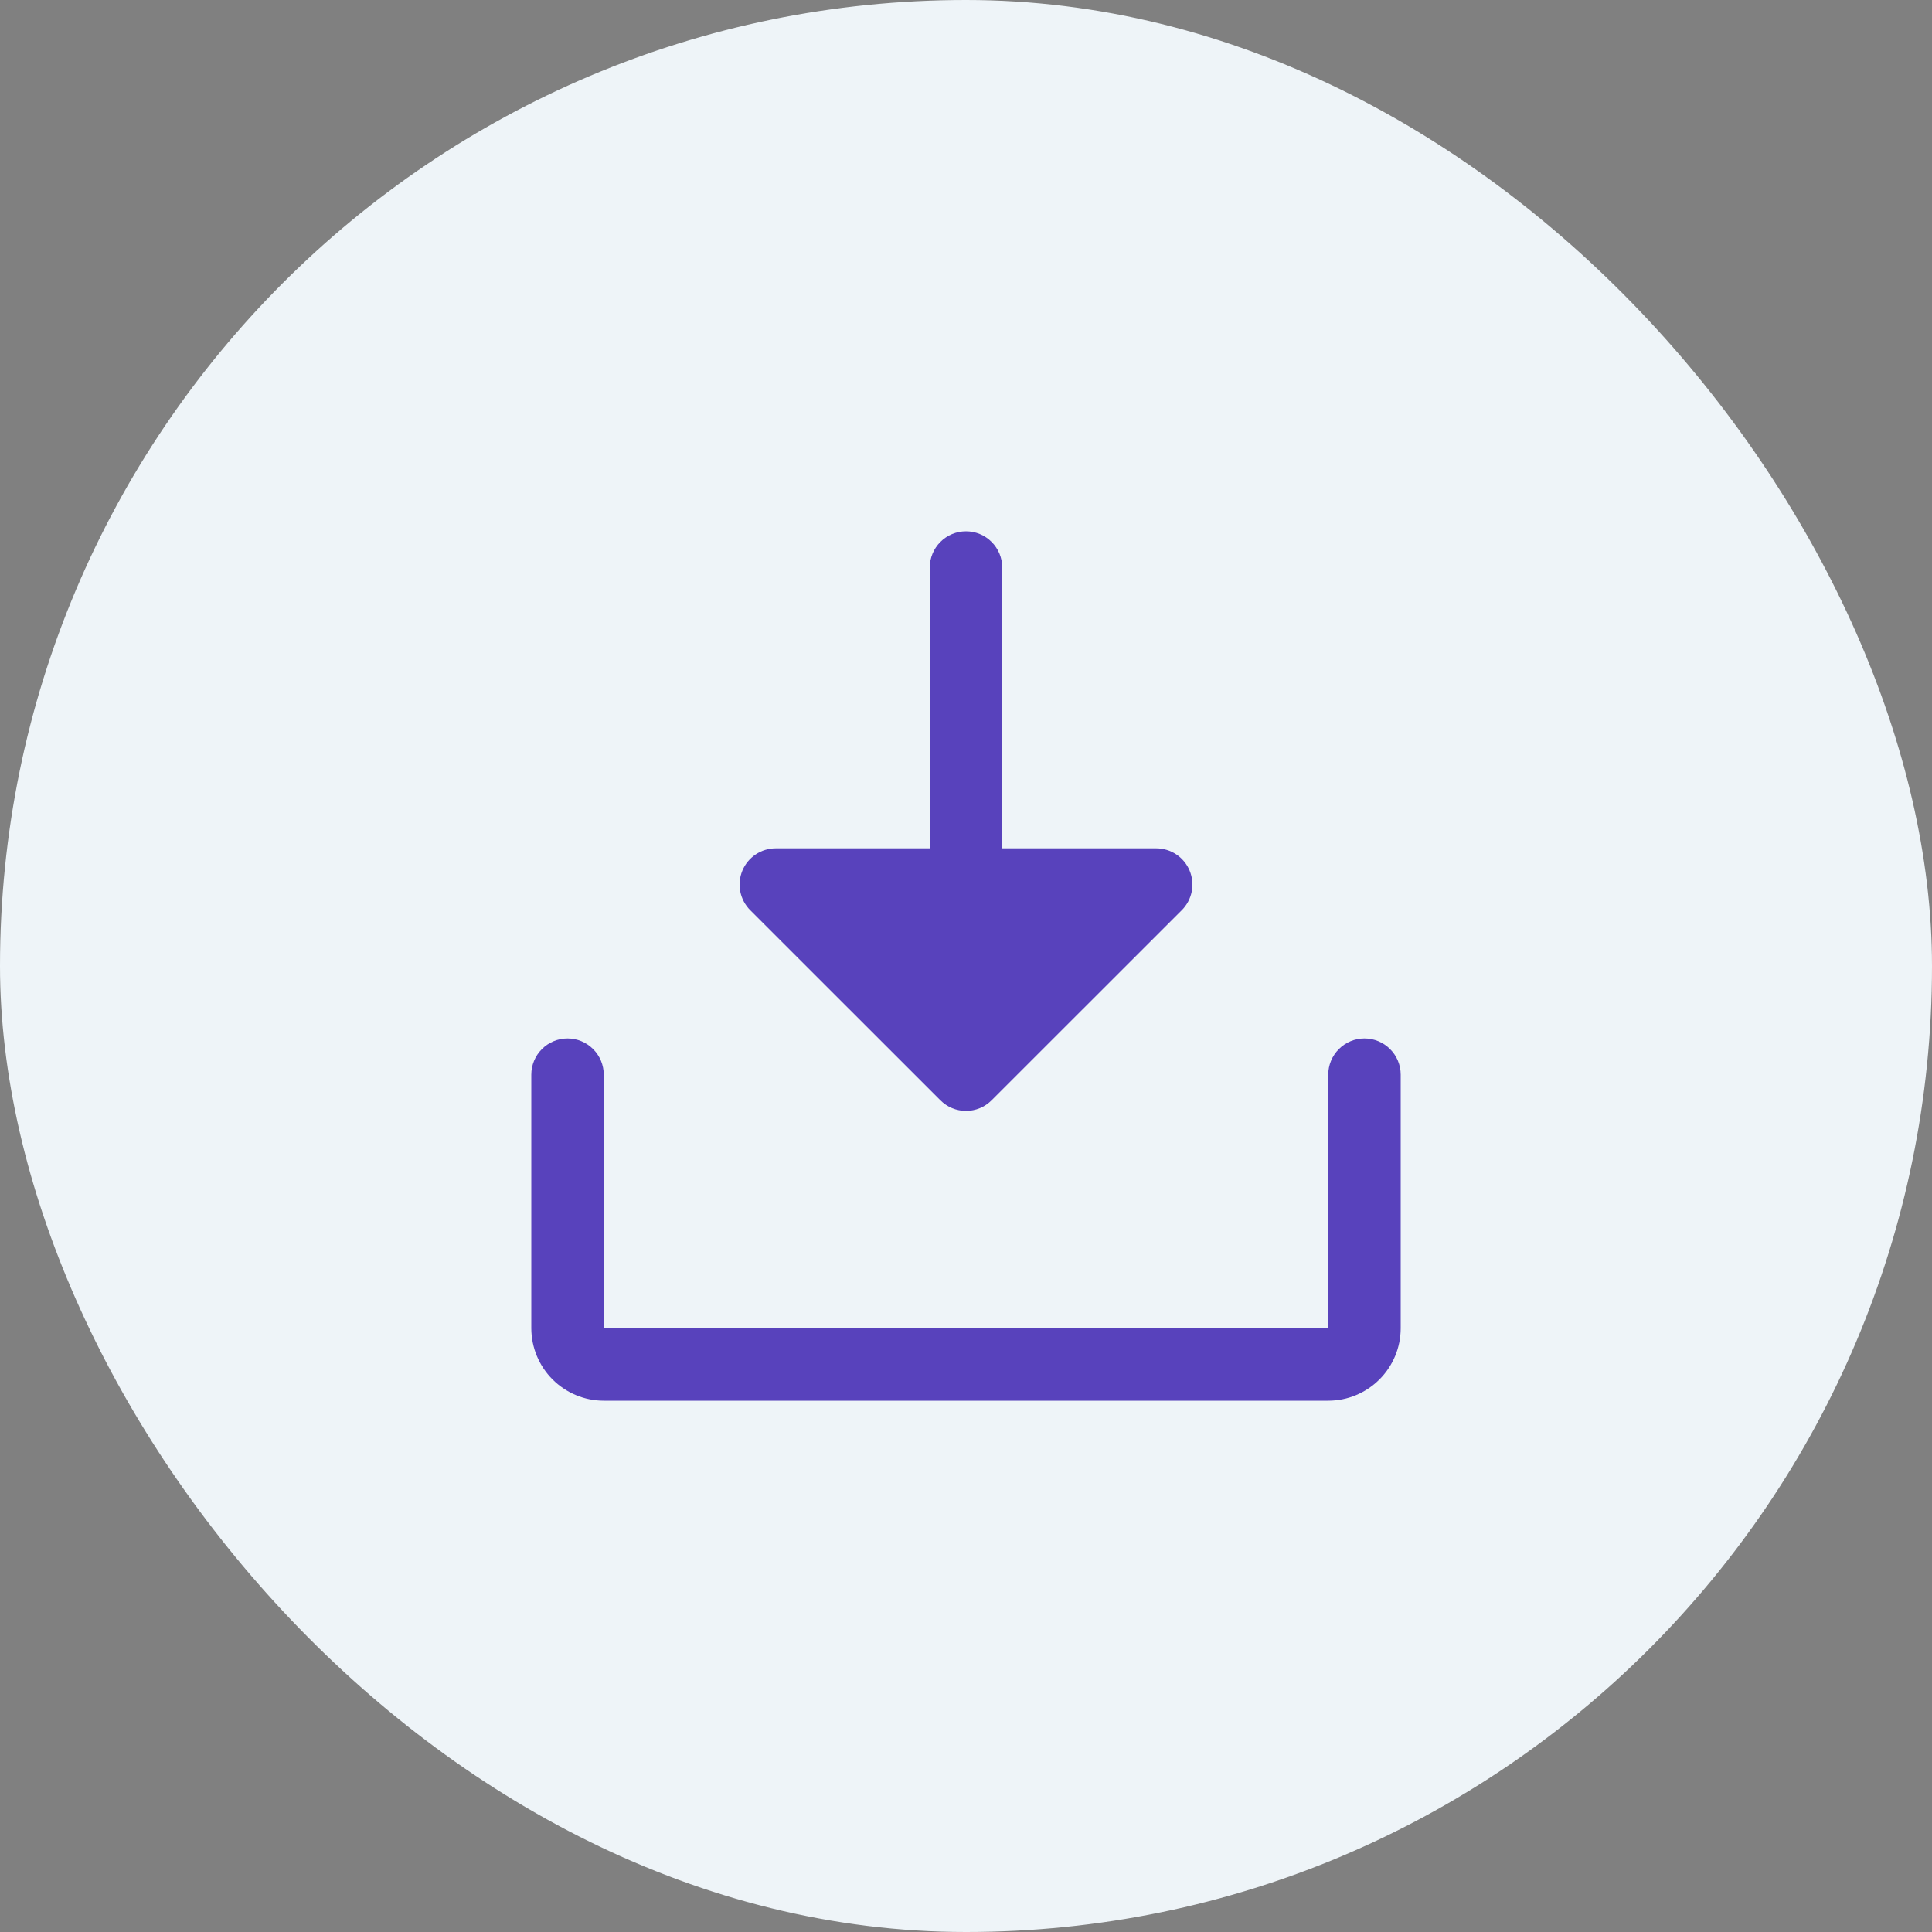 <svg width="40" height="40" viewBox="0 0 40 40" fill="none" xmlns="http://www.w3.org/2000/svg">
<rect x="0" y="0" width="40" height="40" fill="#808080" stroke="none"/>
<rect width="40" height="40" rx="20" fill="#EEF4F8"/>
<path d="M15.532 18.844C15.427 18.739 15.356 18.605 15.327 18.46C15.298 18.314 15.313 18.164 15.37 18.026C15.426 17.89 15.523 17.772 15.646 17.69C15.769 17.608 15.914 17.564 16.062 17.564H19.25V11.75C19.25 11.551 19.329 11.36 19.47 11.22C19.61 11.079 19.801 11 20 11C20.199 11 20.39 11.079 20.53 11.22C20.671 11.36 20.75 11.551 20.75 11.75V17.564H23.938C24.086 17.564 24.231 17.608 24.354 17.69C24.477 17.772 24.574 17.89 24.63 18.026C24.687 18.164 24.702 18.314 24.673 18.46C24.644 18.605 24.573 18.739 24.468 18.844L20.53 22.78C20.39 22.921 20.199 23 20 23C19.801 23 19.61 22.921 19.47 22.78L15.532 18.844ZM28.25 21.5C28.051 21.5 27.86 21.579 27.72 21.72C27.579 21.86 27.5 22.051 27.5 22.25V27.5H12.5V22.25C12.5 22.051 12.421 21.86 12.28 21.72C12.14 21.579 11.949 21.5 11.75 21.5C11.551 21.5 11.36 21.579 11.22 21.72C11.079 21.86 11 22.051 11 22.25V27.5C11.001 27.898 11.159 28.279 11.44 28.56C11.721 28.841 12.102 29 12.5 29H27.5C27.898 29 28.279 28.841 28.56 28.56C28.841 28.279 29 27.898 29 27.5V22.25C29 22.051 28.921 21.86 28.78 21.72C28.64 21.579 28.449 21.5 28.25 21.5V21.5Z" fill="#5842BC"/>
</svg>
